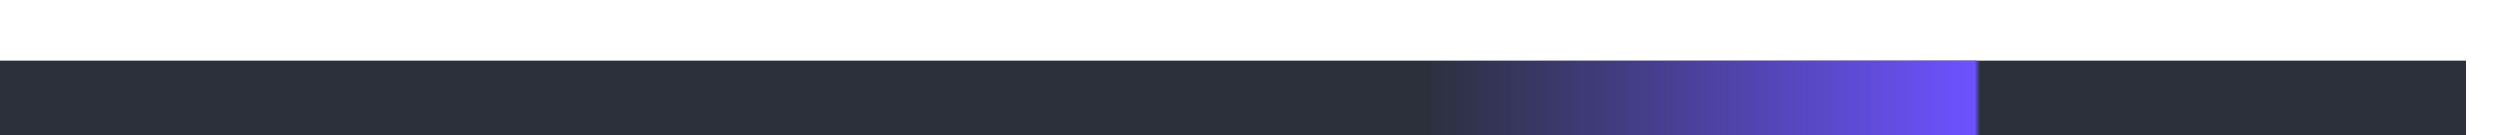 <?xml version="1.0" encoding="utf-8"?>
<svg xmlns="http://www.w3.org/2000/svg" fill="none" height="100%" overflow="visible" preserveAspectRatio="none" style="display: block;" viewBox="0 0 37 2" width="100%">
<g id="Line 40">
<line stroke="#2B303B" stroke-width="1.103" x2="36.497" y1="1.449" y2="1.449"/>
<line stroke="url(#paint0_linear_0_2596)" stroke-width="1.103" x2="36.497" y1="1.449" y2="1.449"/>
</g>
<defs>
<linearGradient gradientUnits="userSpaceOnUse" id="paint0_linear_0_2596" x1="21.013" x2="29.308" y1="2.024" y2="2.024">
<stop stop-color="#6C52FF" stop-opacity="0"/>
<stop offset="0.99" stop-color="#6C52FF"/>
<stop offset="1" stop-color="#6C52FF" stop-opacity="0"/>
</linearGradient>
</defs>
</svg>